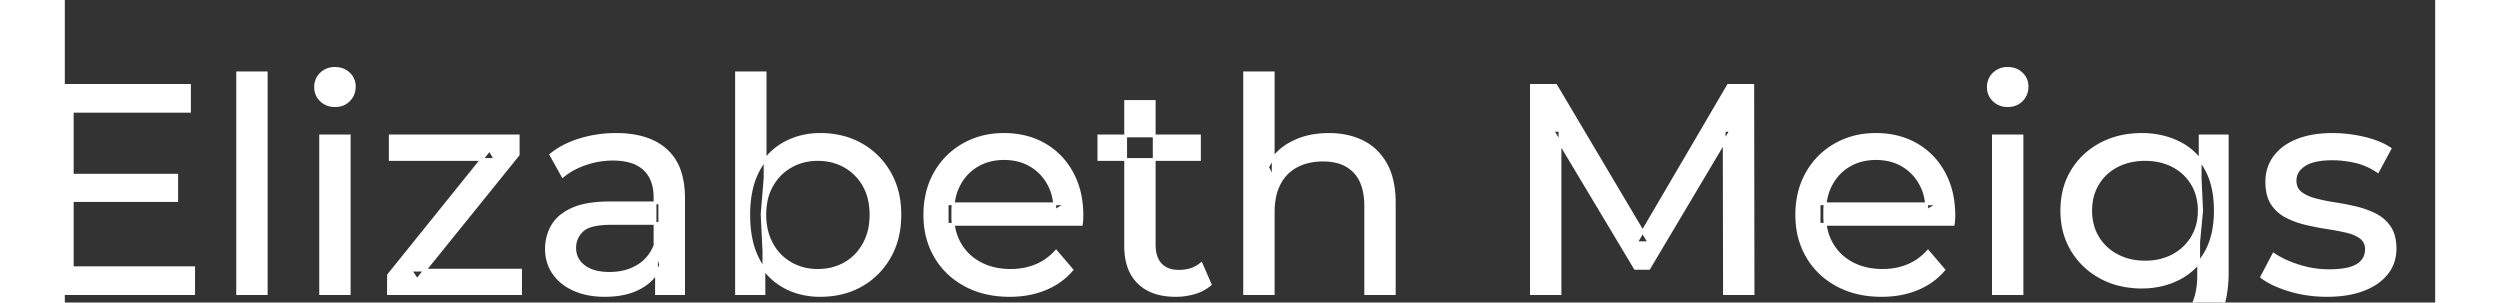 <svg width="790.801" height="95.7" viewBox="7.5 -23 796.801 101.7" xmlns="http://www.w3.org/2000/svg"><rect x="7.5" y="-23" width="796.801" height="101.7" fill="#333333" stroke="none"/><g id="svgGroup" stroke-linecap="round" fill-rule="evenodd" font-size="9pt" stroke="#ffffff" stroke-width="0.25mm" fill="#ffffff" style="stroke:#ffffff;stroke-width:0.25mm;fill:#ffffff"><path d="M 510.1 75.7 L 500.5 75.7 L 500.5 5.7 L 508.7 5.7 L 540.1 58.6 L 535.7 58.6 L 566.7 5.7 L 574.9 5.7 L 575 75.7 L 565.4 75.7 L 565.3 20.8 L 567.6 20.8 L 540 67.2 L 535.4 67.2 L 507.6 20.8 L 510.1 20.8 L 510.1 75.7 Z M 349.2 52.4 L 304.1 52.4 L 304.1 45.5 L 344.2 45.5 L 340.3 47.9 Q 340.4 42.8 338.2 38.8 Q 336 34.8 332.15 32.55 A 16.407 16.407 0 0 0 325.97 30.478 A 20.958 20.958 0 0 0 323.2 30.3 A 18.951 18.951 0 0 0 317.957 31.002 A 16.245 16.245 0 0 0 314.3 32.55 Q 310.4 34.8 308.2 38.85 Q 306 42.9 306 48.1 L 306 49.7 A 19.574 19.574 0 0 0 306.808 55.408 A 17.088 17.088 0 0 0 308.45 59.15 Q 310.9 63.3 315.3 65.6 Q 319.7 67.9 325.4 67.9 A 23.904 23.904 0 0 0 330.616 67.351 A 20.04 20.04 0 0 0 333.95 66.3 Q 337.8 64.7 340.7 61.5 L 346 67.7 Q 342.4 71.9 337.05 74.1 A 29.254 29.254 0 0 1 329.103 76.085 A 36.365 36.365 0 0 1 325.1 76.3 Q 316.6 76.3 310.15 72.8 Q 303.7 69.3 300.15 63.2 A 26.235 26.235 0 0 1 296.771 52.578 A 32.734 32.734 0 0 1 296.6 49.2 A 30.8 30.8 0 0 1 297.574 41.315 A 25.671 25.671 0 0 1 300.05 35.2 Q 303.5 29.1 309.55 25.65 A 26.427 26.427 0 0 1 320.863 22.285 A 31.98 31.98 0 0 1 323.2 22.2 A 29.623 29.623 0 0 1 330.768 23.132 A 24.537 24.537 0 0 1 336.8 25.6 Q 342.7 29 346.05 35.15 A 27.193 27.193 0 0 1 349.004 44.105 A 35.51 35.51 0 0 1 349.4 49.5 Q 349.4 49.913 349.376 50.42 A 30.412 30.412 0 0 1 349.35 50.9 A 20.408 20.408 0 0 1 349.268 51.861 A 16.896 16.896 0 0 1 349.2 52.4 Z M 642.3 52.4 L 597.2 52.4 L 597.2 45.5 L 637.3 45.5 L 633.4 47.9 Q 633.5 42.8 631.3 38.8 Q 629.1 34.8 625.25 32.55 A 16.407 16.407 0 0 0 619.07 30.478 A 20.958 20.958 0 0 0 616.3 30.3 A 18.951 18.951 0 0 0 611.057 31.002 A 16.245 16.245 0 0 0 607.4 32.55 Q 603.5 34.8 601.3 38.85 Q 599.1 42.9 599.1 48.1 L 599.1 49.7 A 19.574 19.574 0 0 0 599.908 55.408 A 17.088 17.088 0 0 0 601.55 59.15 Q 604 63.3 608.4 65.6 Q 612.8 67.9 618.5 67.9 A 23.904 23.904 0 0 0 623.716 67.351 A 20.04 20.04 0 0 0 627.05 66.3 Q 630.9 64.7 633.8 61.5 L 639.1 67.7 Q 635.5 71.9 630.15 74.1 A 29.254 29.254 0 0 1 622.203 76.085 A 36.365 36.365 0 0 1 618.2 76.3 Q 609.7 76.3 603.25 72.8 Q 596.8 69.3 593.25 63.2 A 26.235 26.235 0 0 1 589.871 52.578 A 32.734 32.734 0 0 1 589.7 49.2 A 30.8 30.8 0 0 1 590.674 41.315 A 25.671 25.671 0 0 1 593.15 35.2 Q 596.6 29.1 602.65 25.65 A 26.427 26.427 0 0 1 613.963 22.285 A 31.98 31.98 0 0 1 616.3 22.2 A 29.623 29.623 0 0 1 623.868 23.132 A 24.537 24.537 0 0 1 629.9 25.6 Q 635.8 29 639.15 35.15 A 27.193 27.193 0 0 1 642.104 44.105 A 35.51 35.51 0 0 1 642.5 49.5 Q 642.5 49.913 642.476 50.42 A 30.412 30.412 0 0 1 642.45 50.9 A 20.408 20.408 0 0 1 642.368 51.861 A 16.896 16.896 0 0 1 642.3 52.4 Z M 413.7 75.7 L 404.1 75.7 L 404.1 1.5 L 413.7 1.5 L 413.7 37 L 411.8 33.2 A 18.37 18.37 0 0 1 419.632 25.192 A 22.304 22.304 0 0 1 419.8 25.1 A 24.103 24.103 0 0 1 427.637 22.547 A 31.596 31.596 0 0 1 432.4 22.2 A 28.681 28.681 0 0 1 438.423 22.806 A 22.401 22.401 0 0 1 443.85 24.7 Q 448.8 27.2 451.6 32.3 Q 454.005 36.681 454.344 43.053 A 40.392 40.392 0 0 1 454.4 45.2 L 454.4 75.7 L 444.8 75.7 L 444.8 46.3 A 25.194 25.194 0 0 0 444.443 41.91 Q 444.021 39.53 443.1 37.655 A 11.609 11.609 0 0 0 441.05 34.7 A 12.249 12.249 0 0 0 434.996 31.305 Q 432.945 30.8 430.5 30.8 A 21.974 21.974 0 0 0 426.004 31.24 A 16.755 16.755 0 0 0 421.6 32.8 Q 417.8 34.8 415.75 38.7 A 16.742 16.742 0 0 0 414.245 42.924 Q 413.7 45.41 413.7 48.4 L 413.7 75.7 Z M 50.8 75.7 L 0 75.7 L 0 5.7 L 49.4 5.7 L 49.4 14.4 L 10 14.4 L 10 67 L 50.8 67 L 50.8 75.7 Z M 160.7 75.7 L 116.3 75.7 L 116.3 69.5 L 150.3 27.3 L 152.2 30.6 L 116.9 30.6 L 116.9 22.7 L 159.9 22.7 L 159.9 29 L 125.9 71.1 L 123.7 67.8 L 160.7 67.8 L 160.7 75.7 Z M 746 70.1 L 750 62.5 Q 753.174 64.647 757.742 66.185 A 46.577 46.577 0 0 0 758.4 66.4 Q 763.4 68 768.6 68 Q 775.3 68 778.25 66.1 A 6.834 6.834 0 0 0 780.048 64.464 Q 781.128 63.022 781.195 61.064 A 7.64 7.64 0 0 0 781.2 60.8 A 5.567 5.567 0 0 0 780.947 59.08 A 4.447 4.447 0 0 0 779.4 56.9 Q 777.839 55.686 775.413 54.999 A 18.238 18.238 0 0 0 774.65 54.8 Q 771.7 54.1 768.1 53.55 Q 764.5 53 760.9 52.15 A 29.805 29.805 0 0 1 756.035 50.567 A 26.155 26.155 0 0 1 754.3 49.75 Q 751.3 48.2 749.5 45.45 A 10.069 10.069 0 0 1 748.238 42.578 Q 747.885 41.291 747.764 39.764 A 20.991 20.991 0 0 1 747.7 38.1 Q 747.7 33.3 750.4 29.7 A 15.664 15.664 0 0 1 754.913 25.686 A 20.917 20.917 0 0 1 758.05 24.15 Q 762.686 22.324 768.944 22.208 A 46.213 46.213 0 0 1 769.8 22.2 A 46.134 46.134 0 0 1 780.016 23.373 A 50.836 50.836 0 0 1 780.35 23.45 Q 784.795 24.489 787.894 26.252 A 18.335 18.335 0 0 1 789.1 27 L 785 34.6 Q 781.4 32.2 777.5 31.3 Q 773.6 30.4 769.7 30.4 Q 763.4 30.4 760.3 32.45 Q 757.2 34.5 757.2 37.7 A 6.291 6.291 0 0 0 757.429 39.444 A 4.601 4.601 0 0 0 759.05 41.85 A 10.927 10.927 0 0 0 761.1 43.103 Q 762.329 43.688 763.85 44.1 Q 766.8 44.9 770.4 45.45 Q 774 46 777.6 46.85 A 30.959 30.959 0 0 1 782.045 48.246 A 26.281 26.281 0 0 1 784.15 49.2 Q 787.1 50.7 788.95 53.4 Q 790.497 55.659 790.751 59.176 A 19.85 19.85 0 0 1 790.8 60.6 A 13.78 13.78 0 0 1 789.986 65.398 A 12.483 12.483 0 0 1 788 68.9 A 16.057 16.057 0 0 1 783.864 72.51 A 22.169 22.169 0 0 1 780.1 74.35 A 27.727 27.727 0 0 1 774.879 75.75 Q 772.298 76.193 769.352 76.279 A 49.484 49.484 0 0 1 767.9 76.3 Q 761.3 76.3 755.35 74.5 A 42.271 42.271 0 0 1 751.403 73.103 Q 749.589 72.351 748.106 71.495 A 19.582 19.582 0 0 1 746 70.1 Z M 681.6 87.8 L 686.2 80.4 Q 689.9 83.6 695.3 85.45 Q 700.7 87.3 706.6 87.3 Q 712.424 87.3 716.328 85.612 A 12.956 12.956 0 0 0 720.4 82.9 A 13.67 13.67 0 0 0 723.621 77.584 Q 724.358 75.443 724.634 72.821 A 31.727 31.727 0 0 0 724.8 69.5 L 724.8 58.3 L 725.8 47.8 L 725.3 37.2 L 725.3 22.7 L 734.4 22.7 L 734.4 68.5 A 44.337 44.337 0 0 1 733.791 76.115 Q 732.336 84.447 727.4 89.1 Q 721.548 94.618 711.155 95.523 A 49.071 49.071 0 0 1 706.9 95.7 Q 699.6 95.7 692.75 93.65 Q 686.141 91.672 681.905 88.065 A 22.11 22.11 0 0 1 681.6 87.8 Z M 215.5 75.7 L 206.4 75.7 L 206.4 64.5 L 205.9 62.4 L 205.9 43.3 A 16.79 16.79 0 0 0 205.482 39.437 Q 204.769 36.421 202.842 34.346 A 10.596 10.596 0 0 0 202.35 33.85 A 11.125 11.125 0 0 0 198.242 31.446 Q 196.516 30.857 194.401 30.635 A 25.895 25.895 0 0 0 191.7 30.5 Q 187 30.5 182.5 32.05 A 26.853 26.853 0 0 0 178.232 33.928 A 20.968 20.968 0 0 0 174.9 36.2 L 170.9 29 A 27.191 27.191 0 0 1 177.315 25.197 A 33.816 33.816 0 0 1 180.75 23.95 Q 186.5 22.2 192.8 22.2 A 35.973 35.973 0 0 1 199.342 22.757 Q 205.613 23.919 209.6 27.5 A 16.577 16.577 0 0 1 214.268 34.907 Q 215.149 37.632 215.4 40.954 A 36.439 36.439 0 0 1 215.5 43.7 L 215.5 75.7 Z M 190.7 45.2 L 207.5 45.2 L 207.5 52.1 L 191.1 52.1 A 33.801 33.801 0 0 0 187.888 52.241 Q 184.741 52.543 182.861 53.491 A 5.98 5.98 0 0 0 181.4 54.5 A 8.038 8.038 0 0 0 179.413 57.424 A 7.947 7.947 0 0 0 178.9 60.3 A 7.892 7.892 0 0 0 179.559 63.566 Q 180.293 65.203 181.845 66.431 A 9.596 9.596 0 0 0 182 66.55 A 10.572 10.572 0 0 0 185.401 68.227 Q 187.657 68.9 190.6 68.9 Q 196 68.9 200.05 66.5 Q 204.1 64.1 205.9 59.5 L 207.8 66.1 A 14.63 14.63 0 0 1 202.185 72.879 A 18.623 18.623 0 0 1 201.1 73.55 Q 196.829 75.997 190.579 76.267 A 36.629 36.629 0 0 1 189 76.3 A 29.483 29.483 0 0 1 183.787 75.861 A 21.944 21.944 0 0 1 178.65 74.3 Q 174.2 72.3 171.8 68.75 Q 169.4 65.2 169.4 60.7 A 15.524 15.524 0 0 1 170.482 54.874 A 14.759 14.759 0 0 1 171.45 52.9 A 12.271 12.271 0 0 1 174.689 49.321 Q 176.089 48.262 177.891 47.419 A 21.869 21.869 0 0 1 178.15 47.3 A 20.383 20.383 0 0 1 182.083 46.023 Q 185.755 45.2 190.7 45.2 Z M 364.1 59.7 L 364.1 11.1 L 373.7 11.1 L 373.7 59.3 Q 373.7 62.39 374.81 64.447 A 6.948 6.948 0 0 0 375.85 65.9 A 6.955 6.955 0 0 0 379.26 67.877 Q 380.384 68.17 381.721 68.197 A 13.578 13.578 0 0 0 382 68.2 A 13.377 13.377 0 0 0 385.53 67.755 A 10.396 10.396 0 0 0 389.5 65.7 L 392.5 72.6 Q 390.3 74.5 387.25 75.4 Q 384.2 76.3 380.9 76.3 Q 374.56 76.3 370.481 73.6 A 13.455 13.455 0 0 1 368.5 72 Q 364.437 68.029 364.126 60.903 A 27.594 27.594 0 0 1 364.1 59.7 Z M 75.2 75.7 L 65.6 75.7 L 65.6 1.5 L 75.2 1.5 L 75.2 75.7 Z M 242.5 75.7 L 233.3 75.7 L 233.3 1.5 L 242.9 1.5 L 242.9 36.8 L 241.9 49.1 L 242.5 61.4 L 242.5 75.7 Z M 253.52 75.139 A 26.047 26.047 0 0 0 261.4 76.3 Q 269.2 76.3 275.2 72.9 Q 281.2 69.5 284.7 63.4 Q 288.2 57.3 288.2 49.2 A 33.497 33.497 0 0 0 287.858 44.338 A 25.845 25.845 0 0 0 284.7 35.05 Q 281.2 29 275.2 25.6 A 25.207 25.207 0 0 0 269.126 23.146 A 30.42 30.42 0 0 0 261.4 22.2 Q 254.8 22.2 249.35 25.2 A 20.55 20.55 0 0 0 244.967 28.433 A 23.493 23.493 0 0 0 240.65 34.2 Q 238.619 37.95 237.857 42.872 A 41.416 41.416 0 0 0 237.4 49.2 Q 237.4 53.982 238.289 57.916 A 25.592 25.592 0 0 0 240.55 64.2 A 25.863 25.863 0 0 0 241.373 65.654 A 21.112 21.112 0 0 0 249.15 73.25 A 23.248 23.248 0 0 0 253.52 75.139 Z M 697.665 72.5 A 31.183 31.183 0 0 0 705.7 73.5 Q 712.5 73.5 718.1 70.65 A 21.408 21.408 0 0 0 720.916 68.935 A 22.087 22.087 0 0 0 727.05 62.1 Q 729.144 58.538 729.929 53.843 A 36.658 36.658 0 0 0 730.4 47.8 A 42.71 42.71 0 0 0 730.36 45.933 Q 730.034 38.477 727.05 33.4 A 25.206 25.206 0 0 0 726.838 33.047 A 20.902 20.902 0 0 0 718.1 24.95 Q 712.5 22.2 705.7 22.2 A 34.324 34.324 0 0 0 701.953 22.4 A 27.633 27.633 0 0 0 691.95 25.4 Q 685.9 28.6 682.35 34.35 Q 678.8 40.1 678.8 47.8 A 30.219 30.219 0 0 0 678.97 51.039 A 24.157 24.157 0 0 0 682.35 61.2 Q 685.9 67 691.95 70.25 A 26.307 26.307 0 0 0 697.665 72.5 Z M 103.1 75.7 L 93.5 75.7 L 93.5 22.7 L 103.1 22.7 L 103.1 75.7 Z M 665.4 75.7 L 655.8 75.7 L 655.8 22.7 L 665.4 22.7 L 665.4 75.7 Z M 260.6 67.9 Q 265.7 67.9 269.75 65.6 Q 273.8 63.3 276.15 59.05 A 18.694 18.694 0 0 0 278.271 52.569 A 23.974 23.974 0 0 0 278.5 49.2 A 23.236 23.236 0 0 0 278.017 44.353 A 17.472 17.472 0 0 0 276.15 39.35 Q 273.8 35.2 269.75 32.9 A 17.758 17.758 0 0 0 262.168 30.656 A 21.591 21.591 0 0 0 260.6 30.6 Q 255.6 30.6 251.55 32.9 Q 247.5 35.2 245.15 39.35 A 17.776 17.776 0 0 0 243.13 45.143 A 23.9 23.9 0 0 0 242.8 49.2 Q 242.8 54.8 245.15 59.05 Q 247.5 63.3 251.55 65.6 A 17.778 17.778 0 0 0 259.671 67.88 A 21.181 21.181 0 0 0 260.6 67.9 Z M 706.8 65.1 Q 712.1 65.1 716.2 62.9 Q 720.3 60.7 722.65 56.8 A 16.41 16.41 0 0 0 724.888 49.974 A 20.564 20.564 0 0 0 725 47.8 A 18.785 18.785 0 0 0 724.337 42.72 A 15.811 15.811 0 0 0 722.65 38.8 Q 720.3 34.9 716.2 32.75 A 18.738 18.738 0 0 0 709.841 30.79 A 23.739 23.739 0 0 0 706.8 30.6 A 22.365 22.365 0 0 0 701.493 31.207 A 18.476 18.476 0 0 0 697.35 32.75 Q 693.2 34.9 690.85 38.8 A 16.41 16.41 0 0 0 688.612 45.627 A 20.564 20.564 0 0 0 688.5 47.8 A 18.785 18.785 0 0 0 689.163 52.88 A 15.811 15.811 0 0 0 690.85 56.8 Q 693.2 60.7 697.35 62.9 Q 701.5 65.1 706.8 65.1 Z M 45.1 44.4 L 9.1 44.4 L 9.1 35.9 L 45.1 35.9 L 45.1 44.4 Z M 388.9 30.6 L 355.1 30.6 L 355.1 22.7 L 388.9 22.7 L 388.9 30.6 Z M 95.958 12.131 A 7.154 7.154 0 0 0 98.3 12.5 A 8.31 8.31 0 0 0 99.222 12.451 A 6.033 6.033 0 0 0 103 10.65 A 6.237 6.237 0 0 0 104.322 8.657 A 6.677 6.677 0 0 0 104.8 6.1 A 7.172 7.172 0 0 0 104.797 5.899 A 5.719 5.719 0 0 0 102.95 1.75 Q 101.1 0 98.3 0 A 8.315 8.315 0 0 0 97.783 0.016 A 6.288 6.288 0 0 0 93.65 1.8 A 5.978 5.978 0 0 0 92.248 3.861 A 6.463 6.463 0 0 0 91.8 6.3 A 7.229 7.229 0 0 0 91.801 6.422 A 5.891 5.891 0 0 0 93.65 10.7 A 6.145 6.145 0 0 0 95.958 12.131 Z M 658.258 12.131 A 7.154 7.154 0 0 0 660.6 12.5 A 8.31 8.31 0 0 0 661.522 12.451 A 6.033 6.033 0 0 0 665.3 10.65 A 6.237 6.237 0 0 0 666.622 8.657 A 6.677 6.677 0 0 0 667.1 6.1 A 7.172 7.172 0 0 0 667.097 5.899 A 5.719 5.719 0 0 0 665.25 1.75 Q 663.4 0 660.6 0 A 8.315 8.315 0 0 0 660.083 0.016 A 6.288 6.288 0 0 0 655.95 1.8 A 5.978 5.978 0 0 0 654.548 3.861 A 6.463 6.463 0 0 0 654.1 6.3 A 7.229 7.229 0 0 0 654.101 6.422 A 5.891 5.891 0 0 0 655.95 10.7 A 6.145 6.145 0 0 0 658.258 12.131 Z" vector-effect="non-scaling-stroke"/></g></svg>